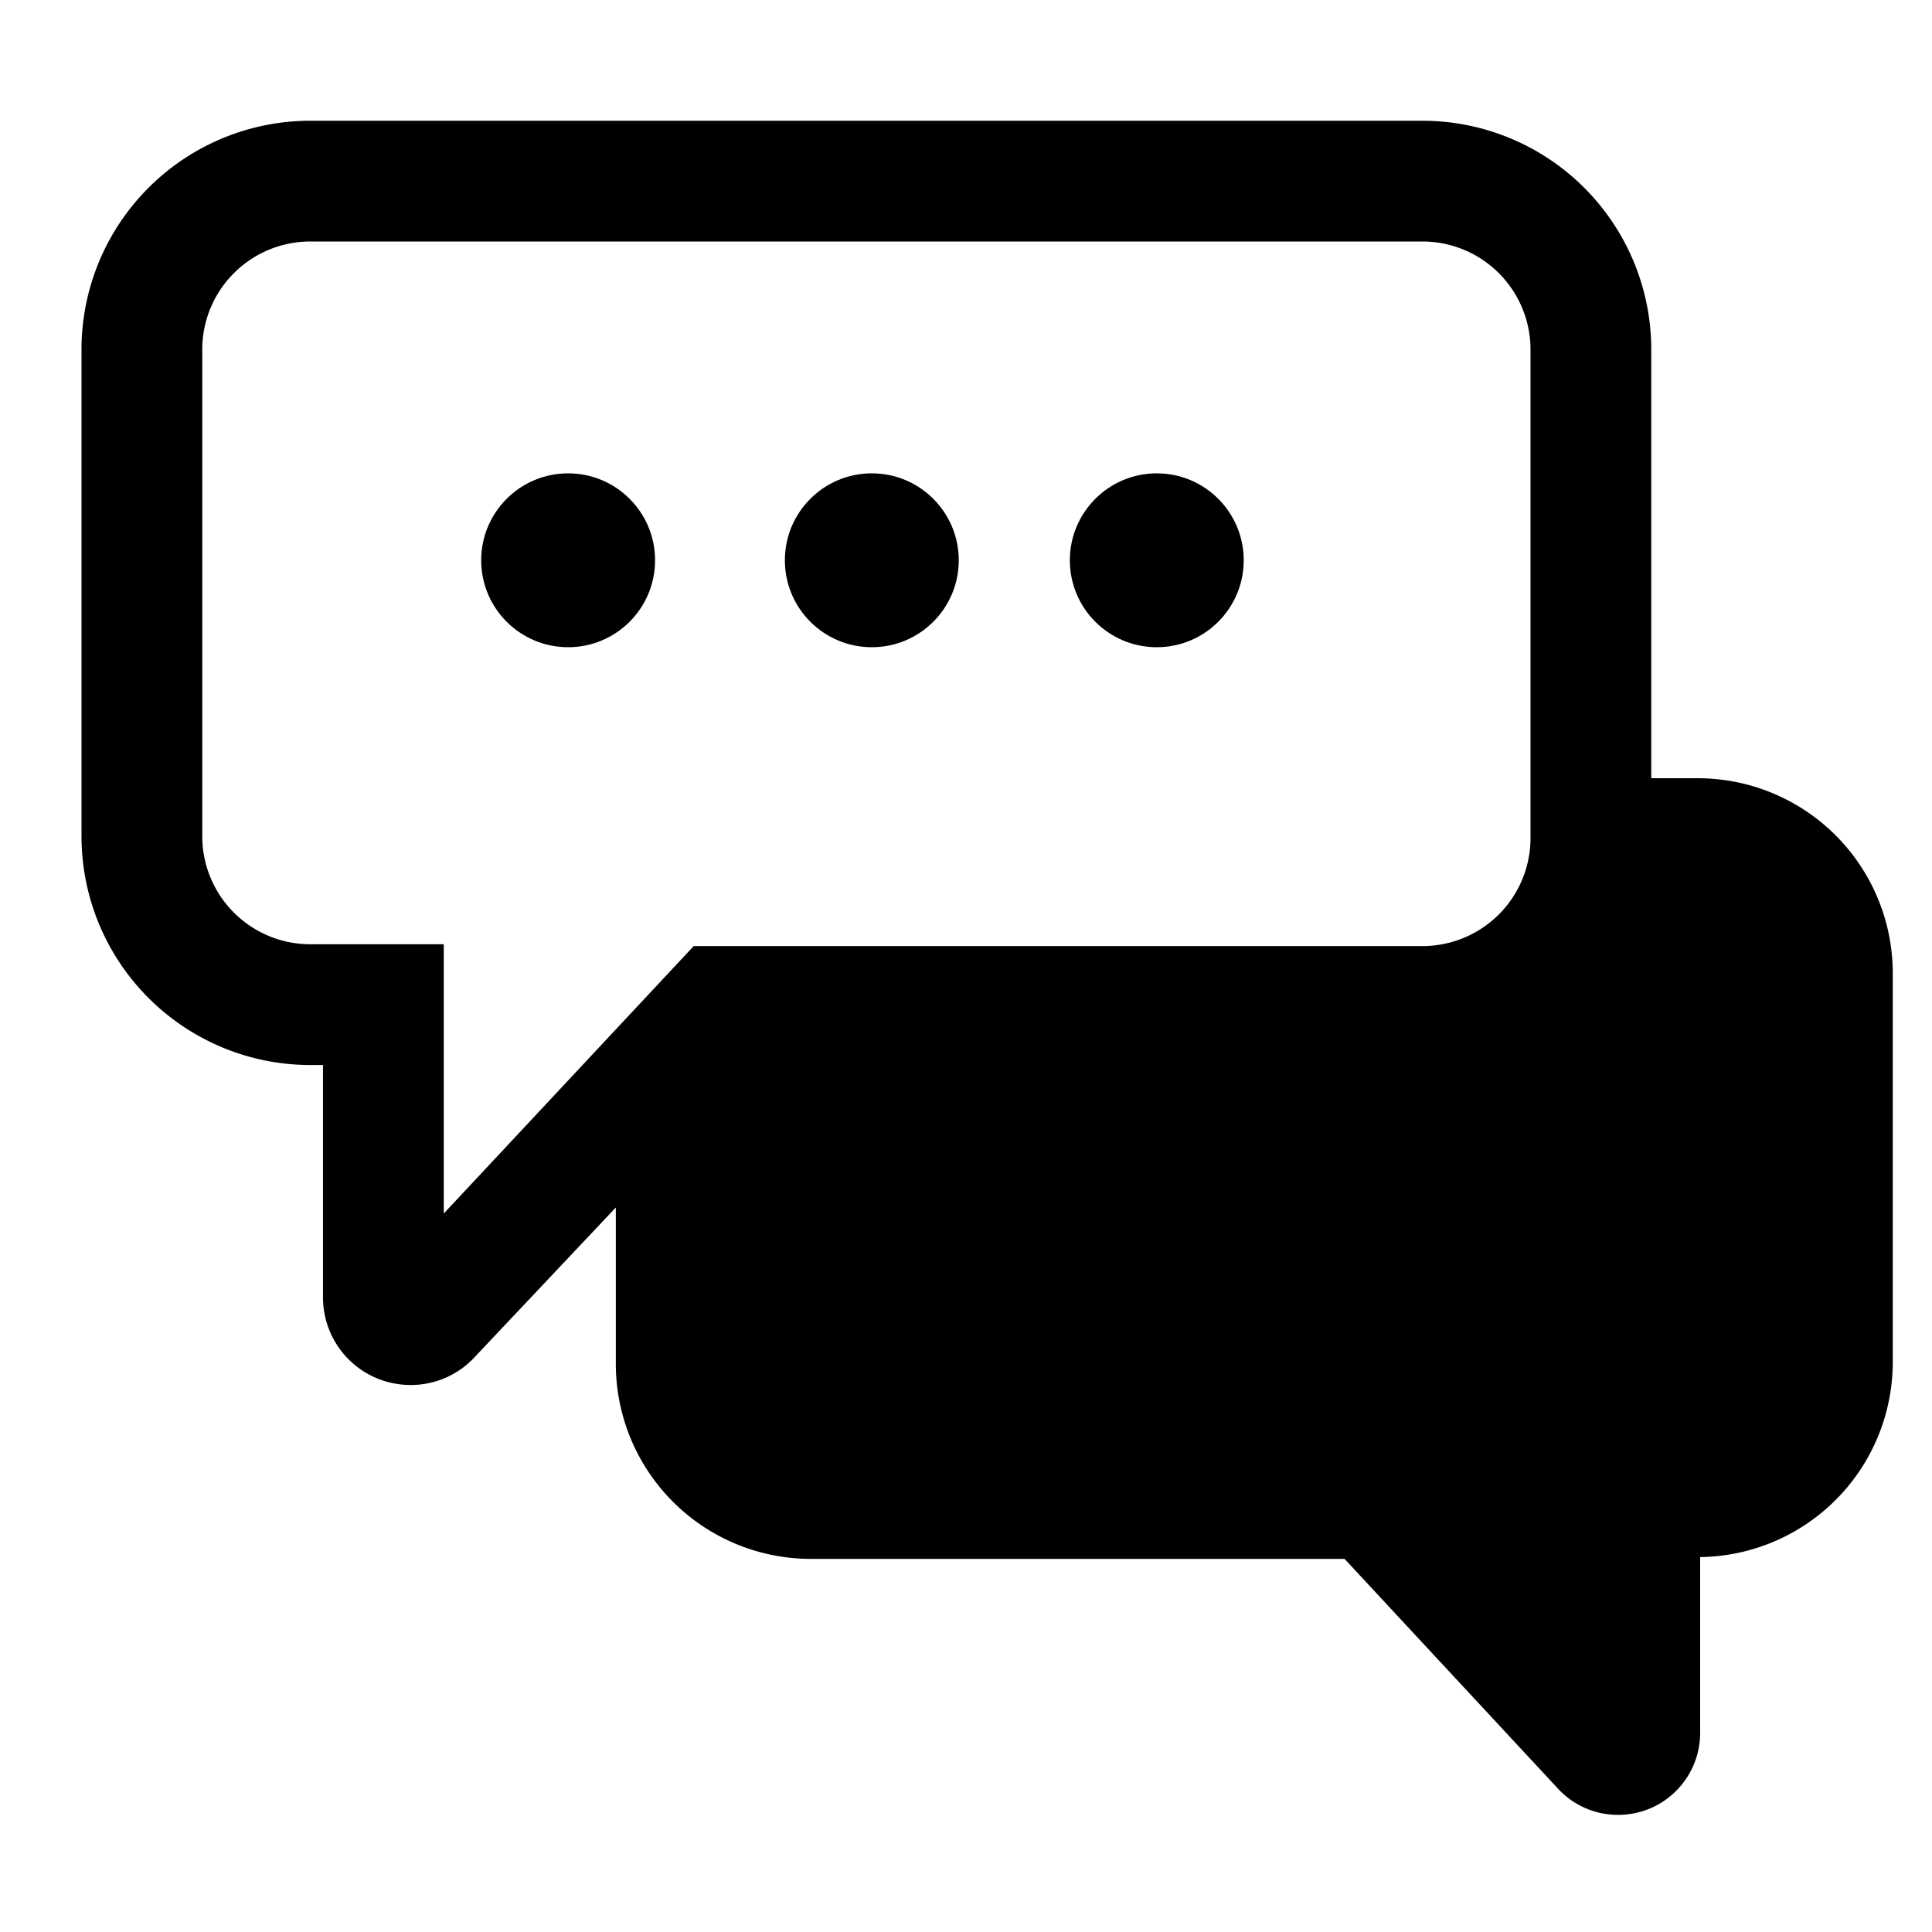 <svg xmlns="http://www.w3.org/2000/svg" viewBox="0 0 32 32" x="0px" y="0px" aria-hidden="true" width="32px" height="32px"><defs><linearGradient class="cerosgradient" data-cerosgradient="true" id="CerosGradient_idc428664c3" gradientUnits="userSpaceOnUse" x1="50%" y1="100%" x2="50%" y2="0%"><stop offset="0%" stop-color="#d1d1d1"/><stop offset="100%" stop-color="#d1d1d1"/></linearGradient><linearGradient/></defs><title>Artboard 21</title><g data-name="Layer 2"><path d="M28.12,12.89h-.77V5.76A3.79,3.79,0,0,0,23.56,2H5.14A3.79,3.79,0,0,0,1.35,5.76v8.09a3.79,3.79,0,0,0,3.79,3.79h.21v3.85a1.45,1.45,0,0,0,.92,1.35,1.47,1.47,0,0,0,.53.1,1.44,1.44,0,0,0,1.06-.46L10.2,20v2.59a3.23,3.23,0,0,0,3.23,3.23h8.84l3.53,3.8a1.35,1.35,0,0,0,1,.44,1.38,1.38,0,0,0,.49-.09,1.36,1.36,0,0,0,.87-1.27V25.79a3.23,3.23,0,0,0,3.19-3.22V16.11A3.23,3.23,0,0,0,28.12,12.89ZM7.35,20.1V15.64H5.14a1.79,1.79,0,0,1-1.79-1.79V5.76A1.79,1.79,0,0,1,5.14,4H23.56a1.79,1.79,0,0,1,1.79,1.79v8.11a1.79,1.79,0,0,1-1.79,1.77H11.49Z"/><circle cx="9.41" cy="9.28" r="1.44"/><circle cx="14.44" cy="9.28" r="1.44"/><circle cx="19.16" cy="9.28" r="1.44"/></g></svg>